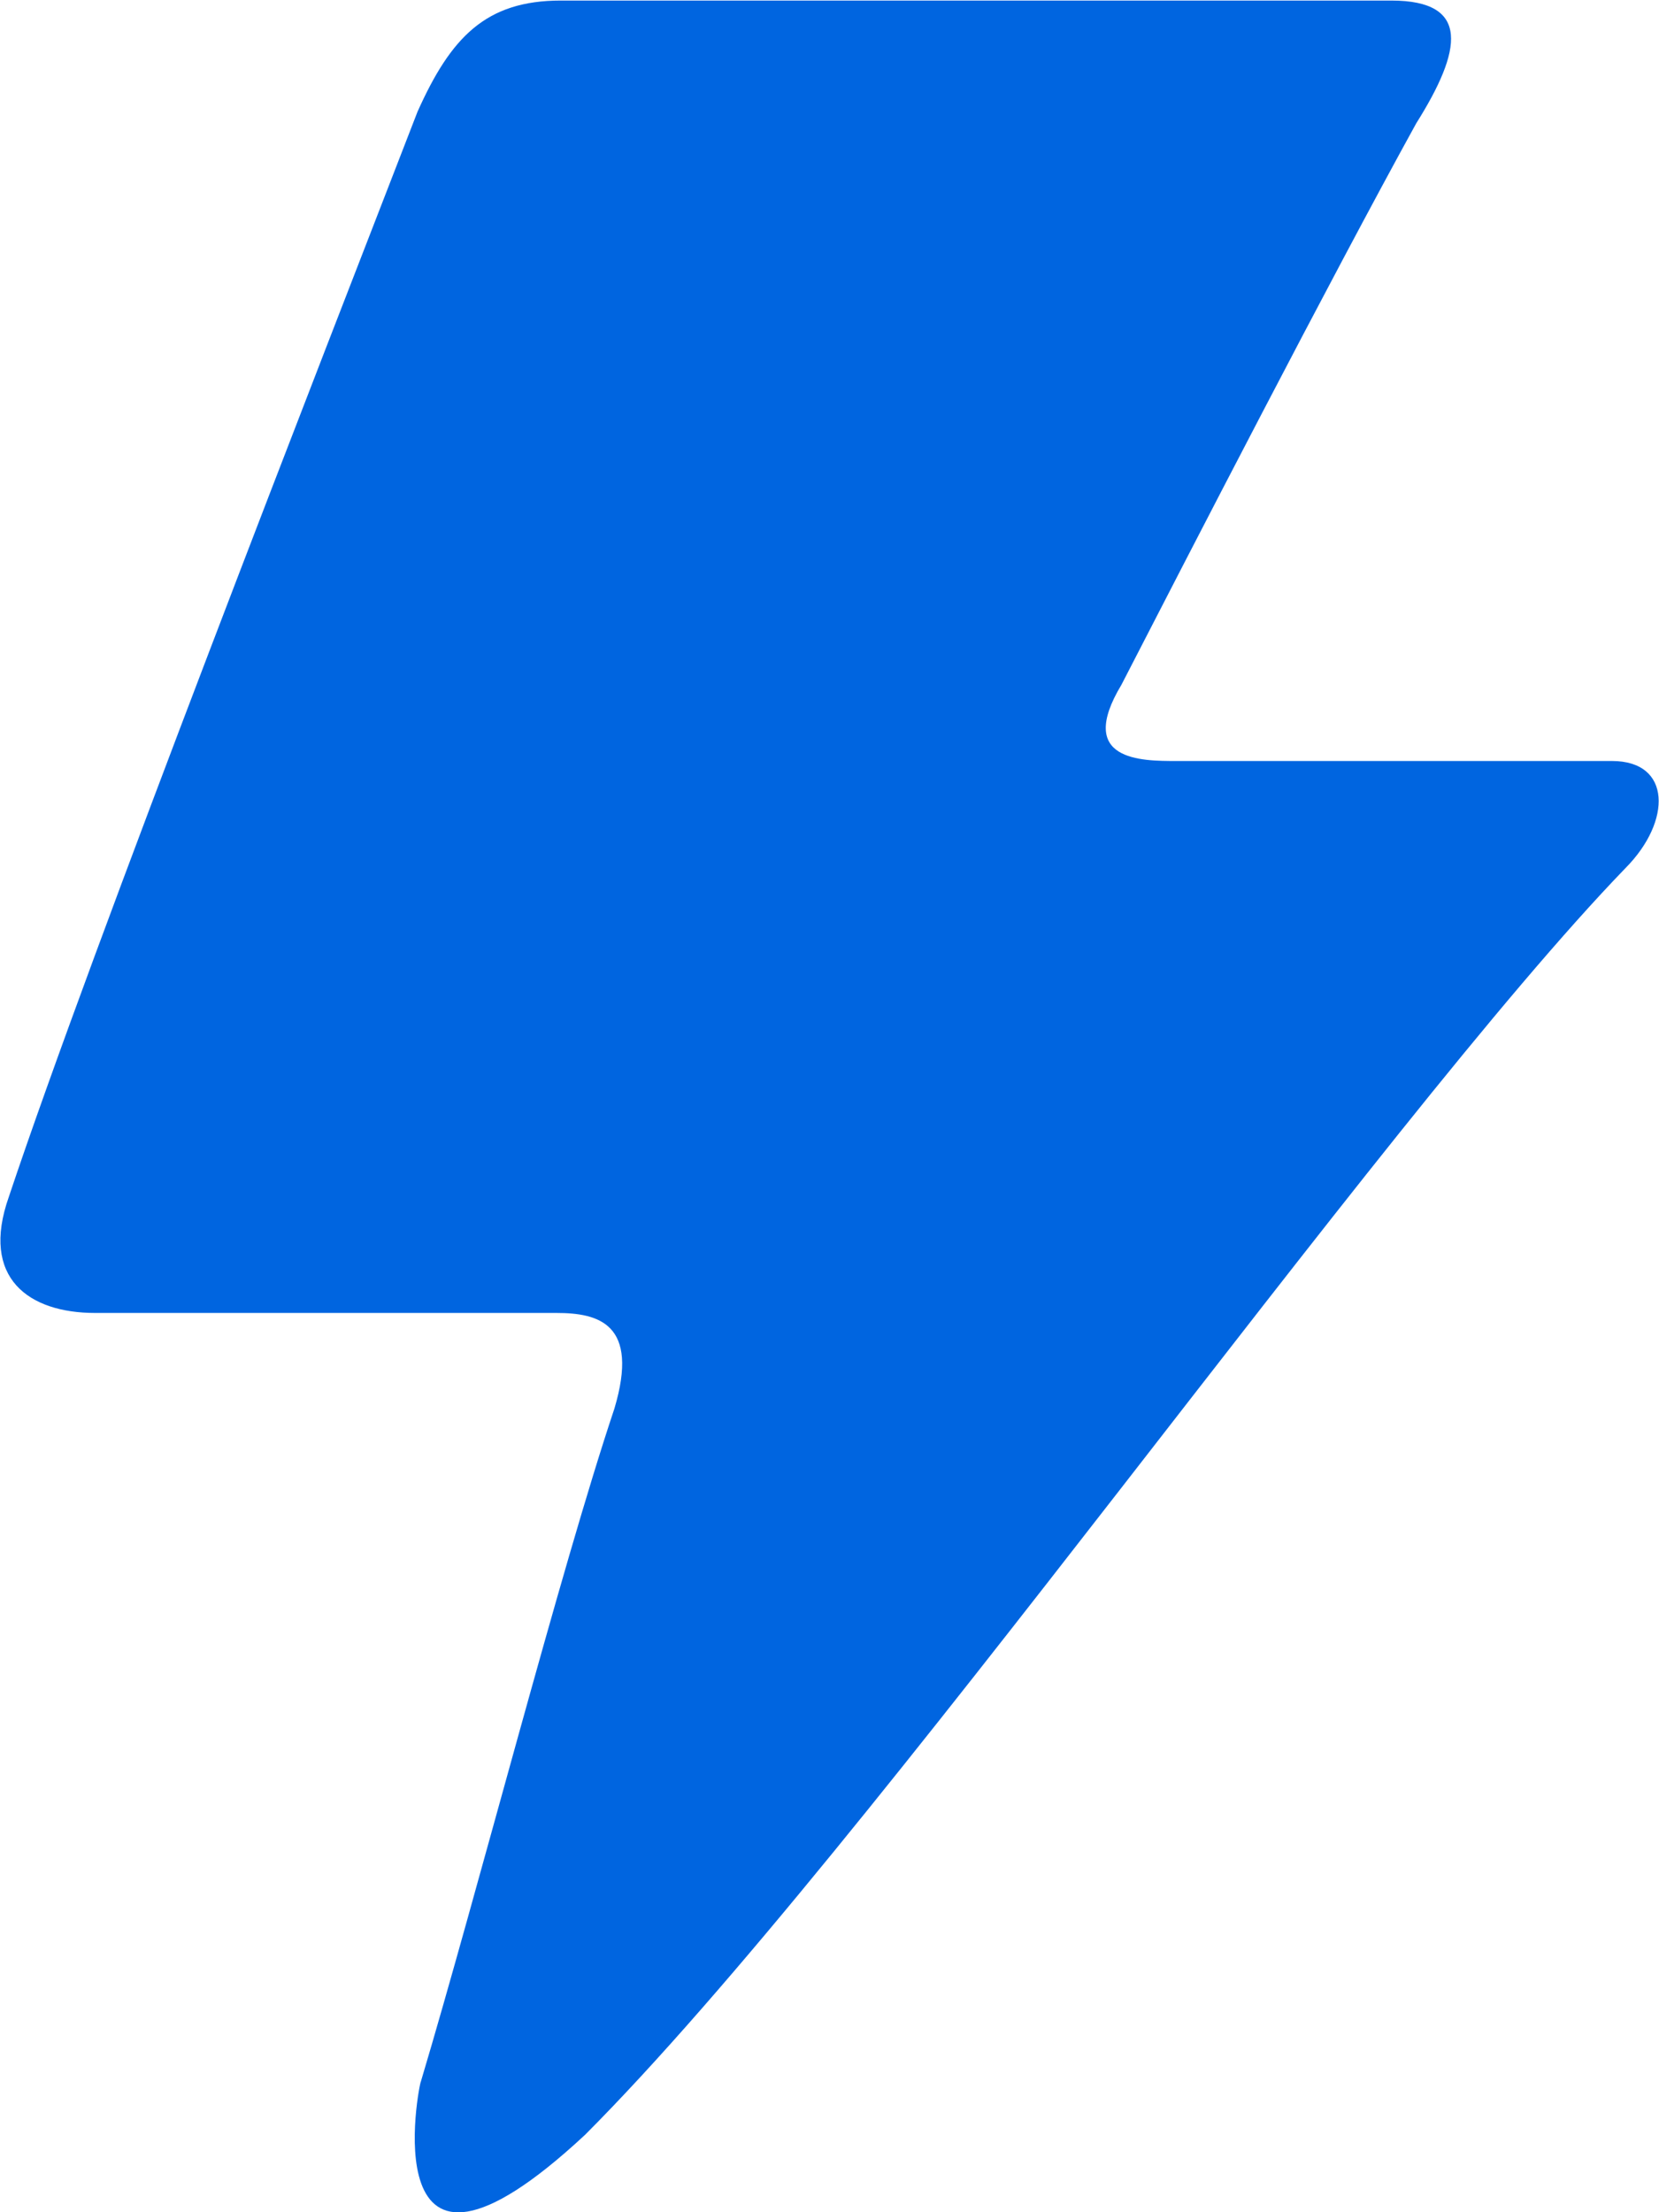 <svg xmlns="http://www.w3.org/2000/svg" width="15" height="20" viewBox="0 0 30 40">
  <path fill="#0065e0" fill-rule="evenodd" d="M1730.15,5552.76h-7.88c-0.63,0-1.82,0-.99-1.38,1.23-2.39,3.77-7.32,5.33-10.15,0.83-1.32.99-2.22-.45-2.22h-15.02c-1.36,0-1.99.67-2.59,2.01-1.7,4.39-5.87,15.07-7.39,19.62-0.52,1.47.36,2.1,1.56,2.1h8.34c0.76,0,1.51.19,1.05,1.73-0.98,2.93-2.47,8.72-3.5,12.17-0.02-.02-0.95,4.61,2.97.96,5.17-5.18,14.35-18.29,18.82-22.91C1731.23,5553.85,1731.23,5552.76,1730.15,5552.76Z" transform="translate(-1701 -5539)"/>
</svg>
